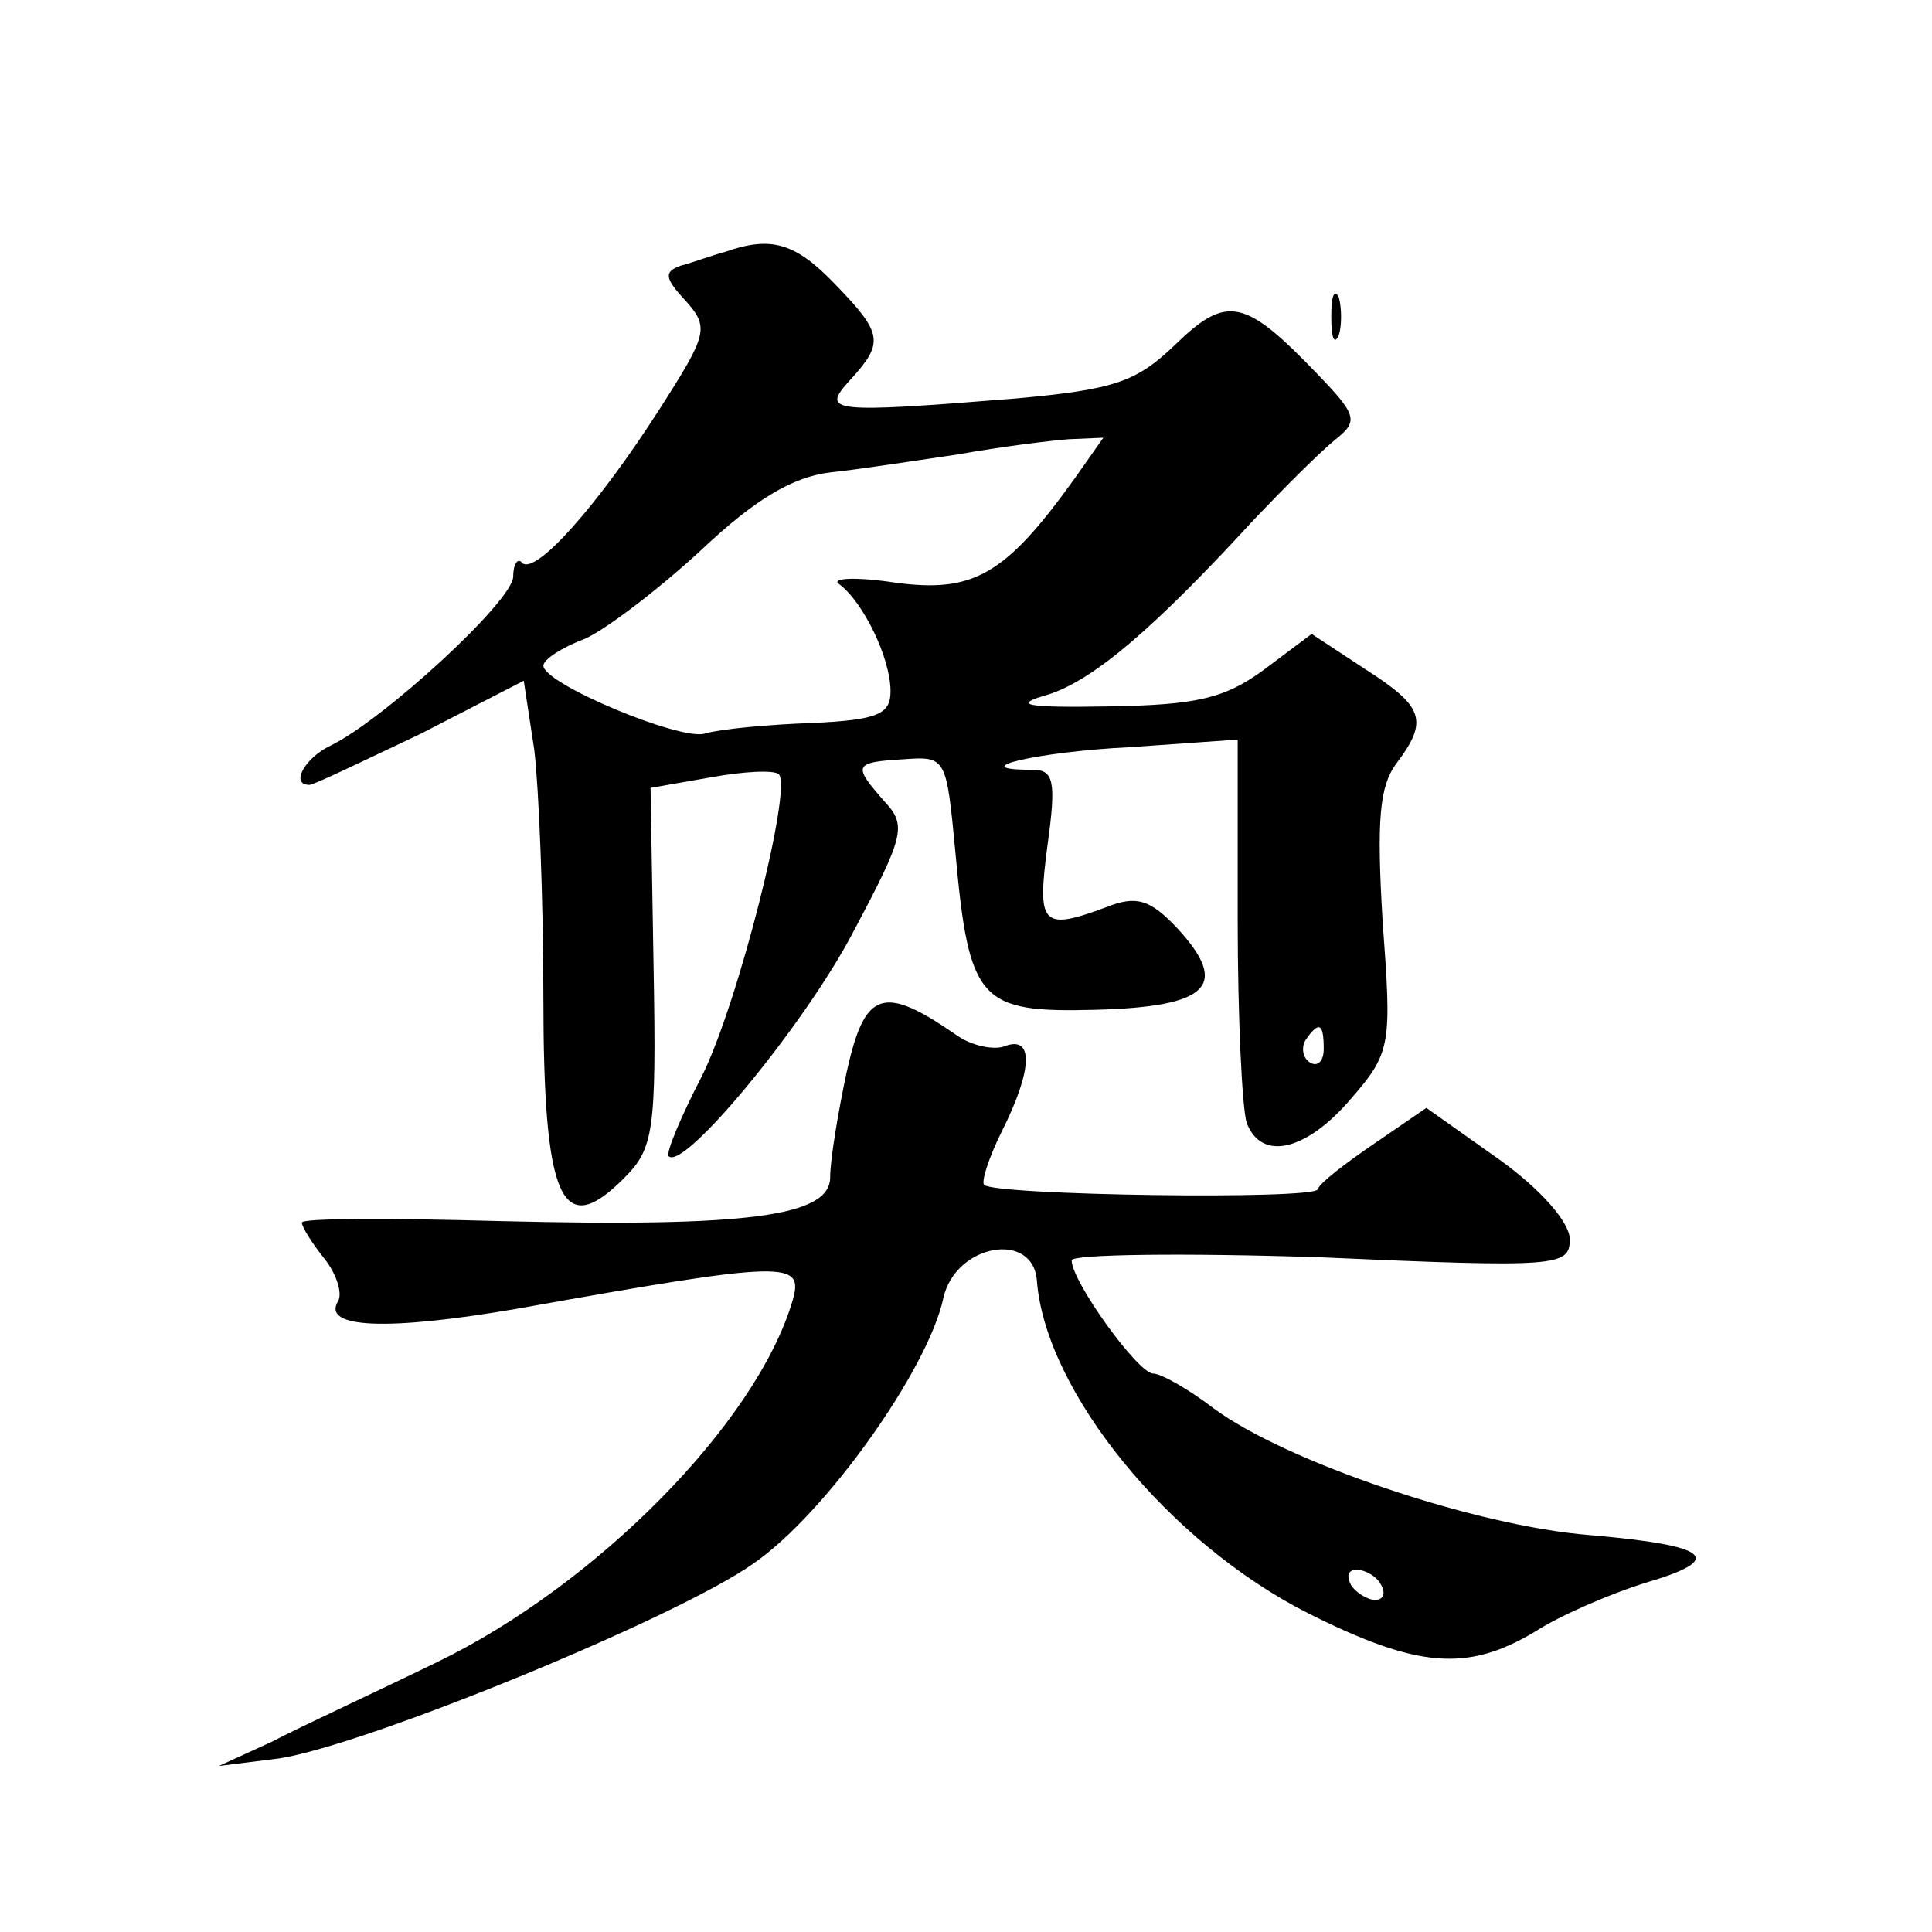 <?xml version="1.0" standalone="no"?>
<!DOCTYPE svg PUBLIC "-//W3C//DTD SVG 20010904//EN"
 "http://www.w3.org/TR/2001/REC-SVG-20010904/DTD/svg10.dtd">
<svg version="1.0" xmlns="http://www.w3.org/2000/svg"
 width="128pt" height="128pt" viewBox="0 0 128 128"
 preserveAspectRatio="xMidYMid meet">
<g transform="translate(0,128) scale(0.1,-0.1)"
fill="#0" stroke="none">
<path d="M480 1113 c-8 -2 -21 -7 -29 -9 -11 -4 -11 -8 3 -23 16 -18 15 -22 -17
-72 -41 -64 -82 -110 -91 -102 -3 4 -6 -1 -6 -9 0 -16 -86 -95 -121 -112 -17 -8
-27 -26 -14 -26 3 0 36 16 74 34 l68 35 7 -46 c3 -25 6 -99 6 -163 0 -135 12 -162
53 -121 20 20 22 30 20 141 l-2 118 40 7 c22 4 42 5 45 2 9 -9 -27 -152 -51 -200
-14 -27 -24 -51 -22 -53 10 -10 90 87 122 148 34 64 36 71 21 87 -21 24 -21 26
13 28 28 2 28 1 34 -62 9 -99 16 -106 93 -104 75 2 89 16 54 54 -18 19 -27 22 -47
14 -43 -16 -46 -12 -39 41 6 43 4 50 -10 50 -47 0 3 12 65 15 l71 5 0 -119 c0 -66
3 -126 6 -135 10 -26 40 -18 69 16 27 31 27 36 21 118 -4 67 -2 89 9 104 22 29
18 38 -21 63 l-35 23 -32 -24 c-26 -19 -45 -23 -102 -24 -57 -1 -65 1 -40 8 30
10 69 43 136 116 20 21 44 45 54 53 15 12 14 16 -12 43 -48 50 -60 53 -94 20 -26
-25 -40 -30 -106 -36 -124 -10 -129 -9 -110 12 23 25 22 31 -10 64 -26 27 -42 32
-73 21z m232 -150 c-46 -64 -67 -76 -119 -69 -26 4 -43 3 -37 -1 16 -12 34 -49
34 -71 0 -15 -8 -19 -52 -21 -29 -1 -61 -4 -71 -7 -16 -5 -107 33 -107 45 0 4 12
12 28 18 15 7 50 34 77 59 35 33 60 48 85 51 19 2 58 8 85 12 28 5 60 9 73 10 l23
1 -19 -27z m165 -378 c0 -8 -4 -12 -9 -9 -5 3 -6 10 -3 15 9 13 12 11 12 -6z M882
1070 c0 -14 2 -19 5 -12 2 6 2 18 0 25 -3 6 -5 1 -5 -13z M561 570 c-6 -28 -11
-59 -11 -70 0 -26 -55 -33 -219 -29 -72 2 -131 2 -131 -1 0 -3 7 -14 15 -24 8 -10
12 -23 9 -28 -11 -18 32 -20 119 -5 179 32 190 32 182 5 -24 -81 -130 -188 -235
-239 -41 -20 -91 -43 -110 -53 l-35 -16 40 5 c58 9 263 93 314 129 48 33 116 129
126 176 8 36 60 45 62 11 6 -73 87 -173 180 -220 72 -36 105 -39 150 -12 17 11
50 25 72 32 55 16 45 25 -36 32 -76 6 -202 49 -249 84 -17 13 -35 23 -40 23 -10
0 -54 61 -54 75 0 4 74 5 165 2 158 -7 165 -6 165 12 0 11 -19 33 -47 53 l-48 34
-35 -24 c-19 -13 -36 -26 -37 -30 -3 -7 -214 -4 -221 3 -2 2 3 18 12 36 20 40 21
63 2 56 -7 -3 -22 0 -32 7 -49 34 -61 30 -73 -24z m354 -340 c3 -5 2 -10 -4 -10
-5 0 -13 5 -16 10 -3 6 -2 10 4 10 5 0 13 -4 16 -10z"/>
</g>
</svg>
